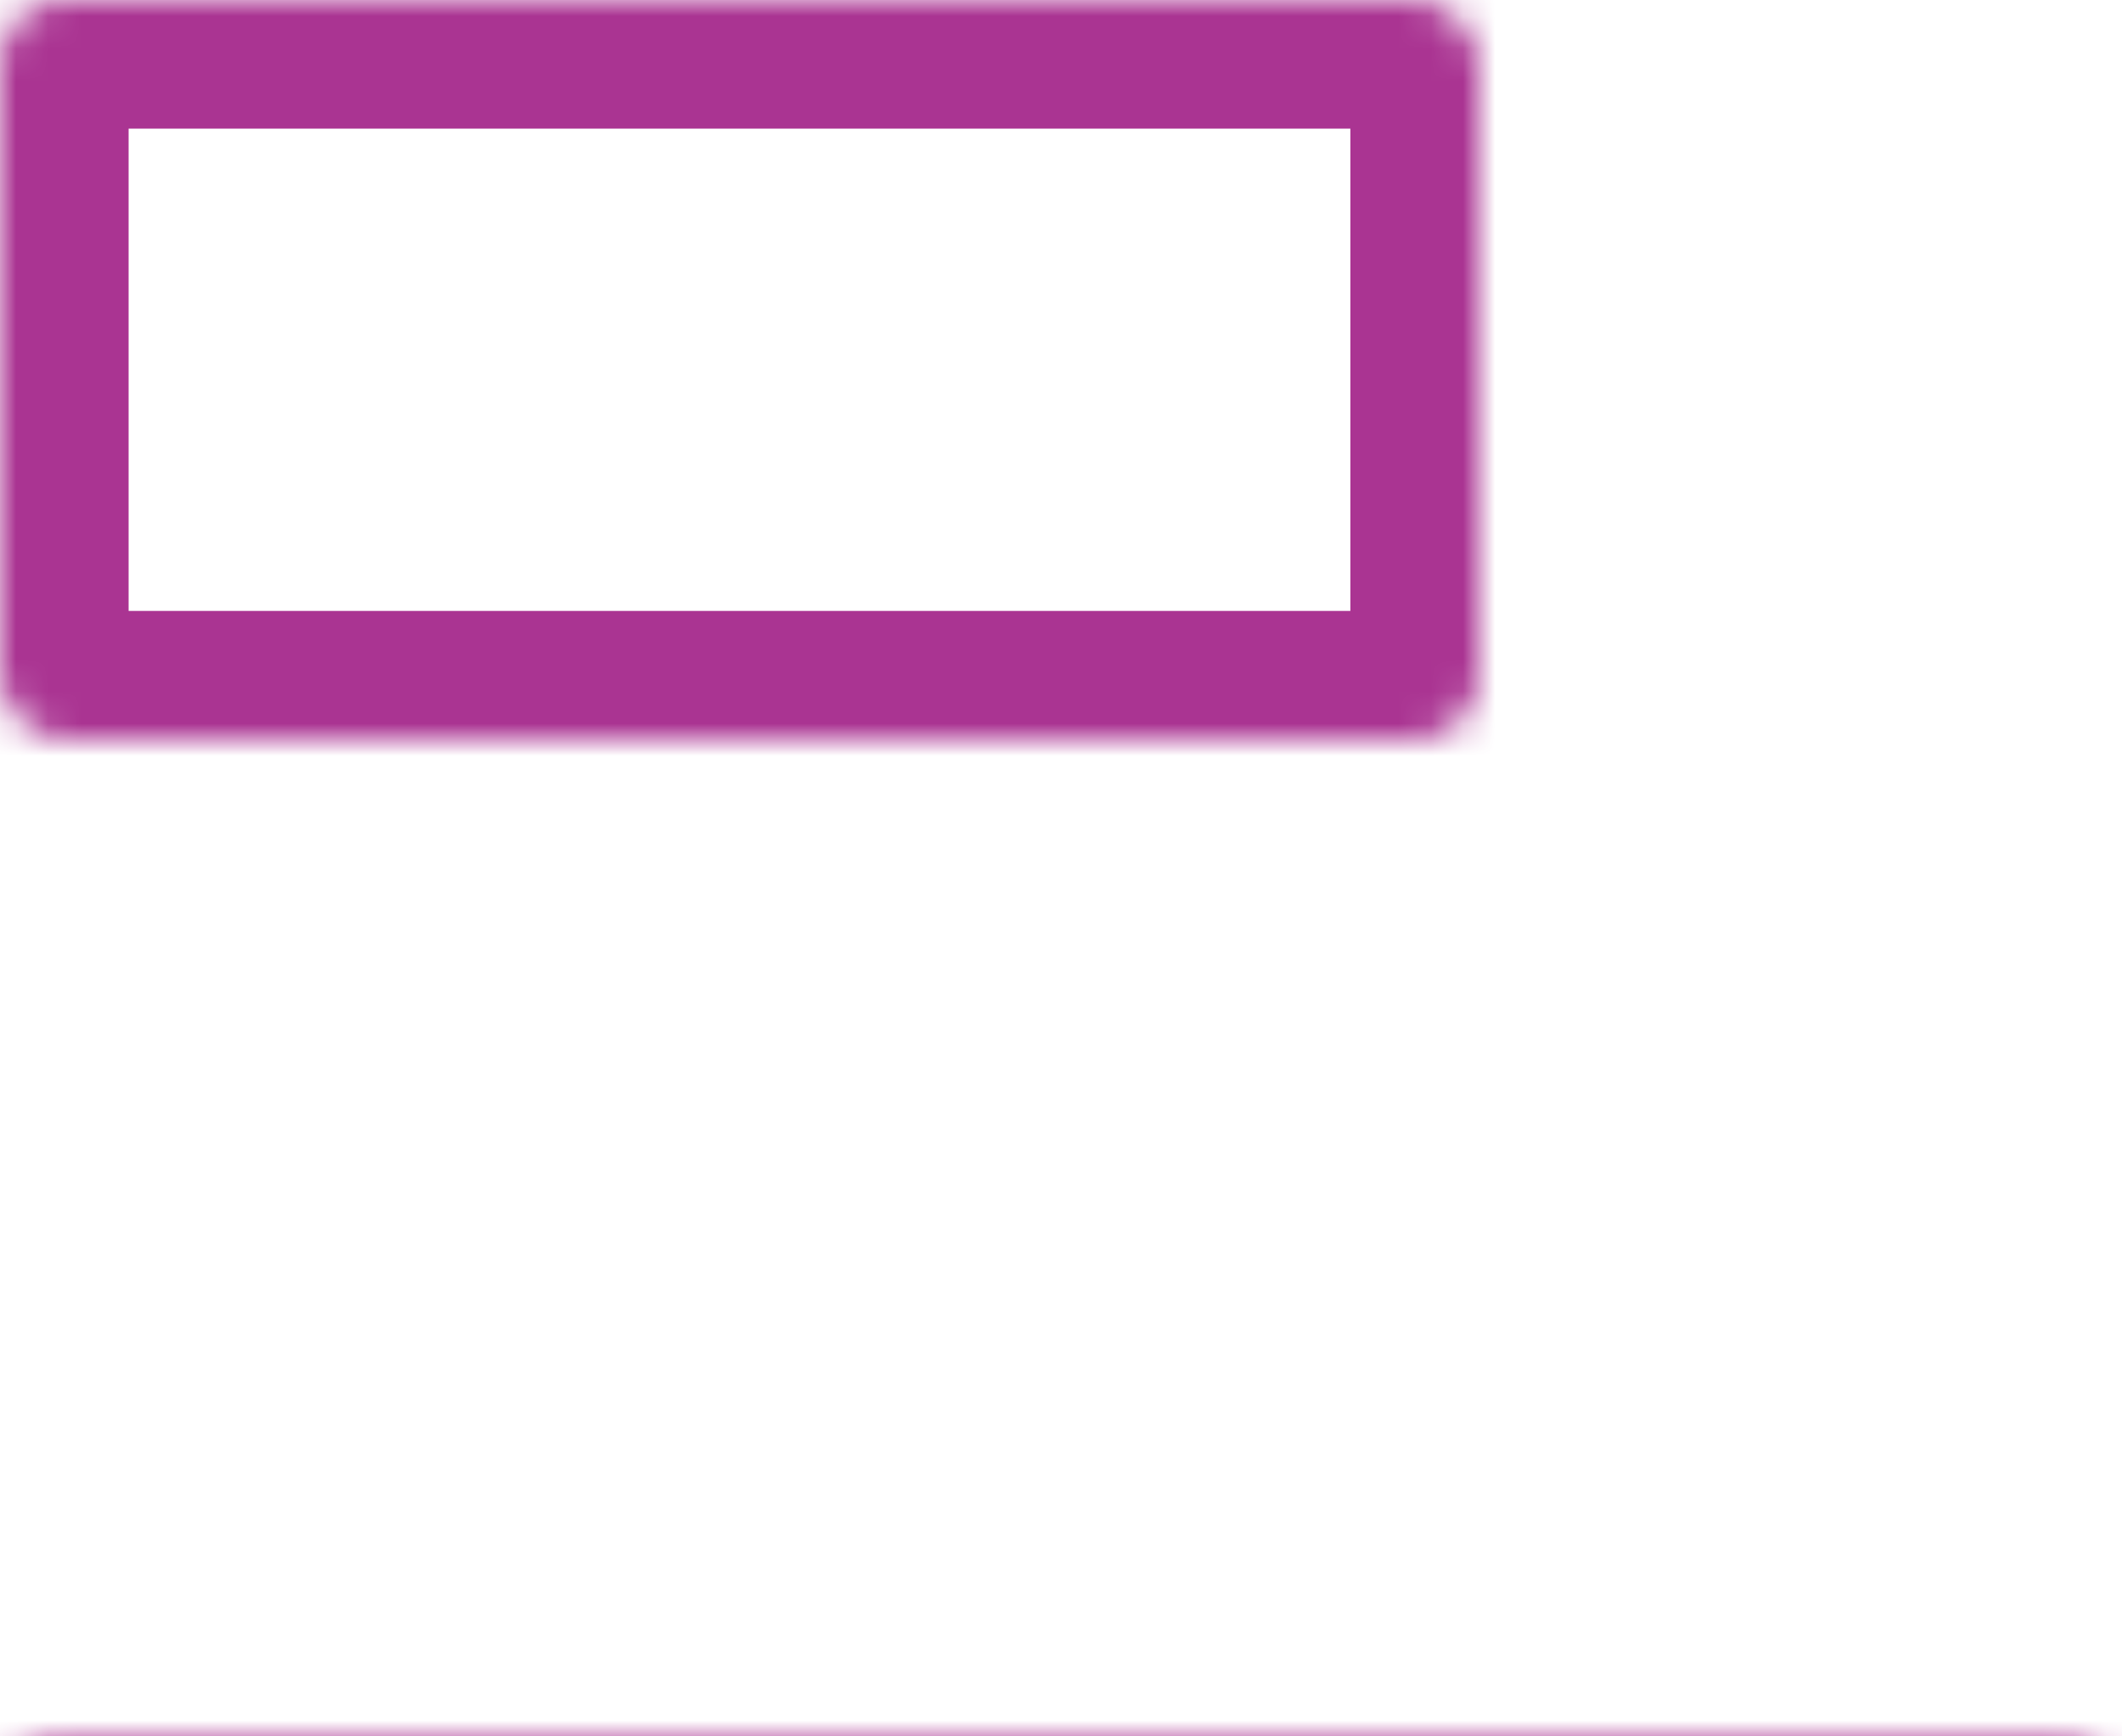 <svg width="66" height="54" viewBox="0 0 66 54" fill="none" xmlns="http://www.w3.org/2000/svg">
<mask id="path-1-inside-1_4013_1693" fill="white">
<rect width="46" height="23" rx="2"/>
</mask>
<rect width="46" height="23" rx="2" stroke="#AA3492" stroke-width="8" mask="url(#path-1-inside-1_4013_1693)"/>
<mask id="path-2-inside-2_4013_1693" fill="white">
<rect x="50" width="16" height="23" rx="2"/>
</mask>
<rect x="50" width="16" height="23" rx="2" stroke="#AA3492" stroke-width="8" mask="url(#path-2-inside-2_4013_1693)"/>
<mask id="path-3-inside-3_4013_1693" fill="white">
<rect y="27" width="66" height="27" rx="2"/>
</mask>
<rect y="27" width="66" height="27" rx="2" stroke="#AA3492" stroke-width="8" mask="url(#path-3-inside-3_4013_1693)"/>
</svg>
